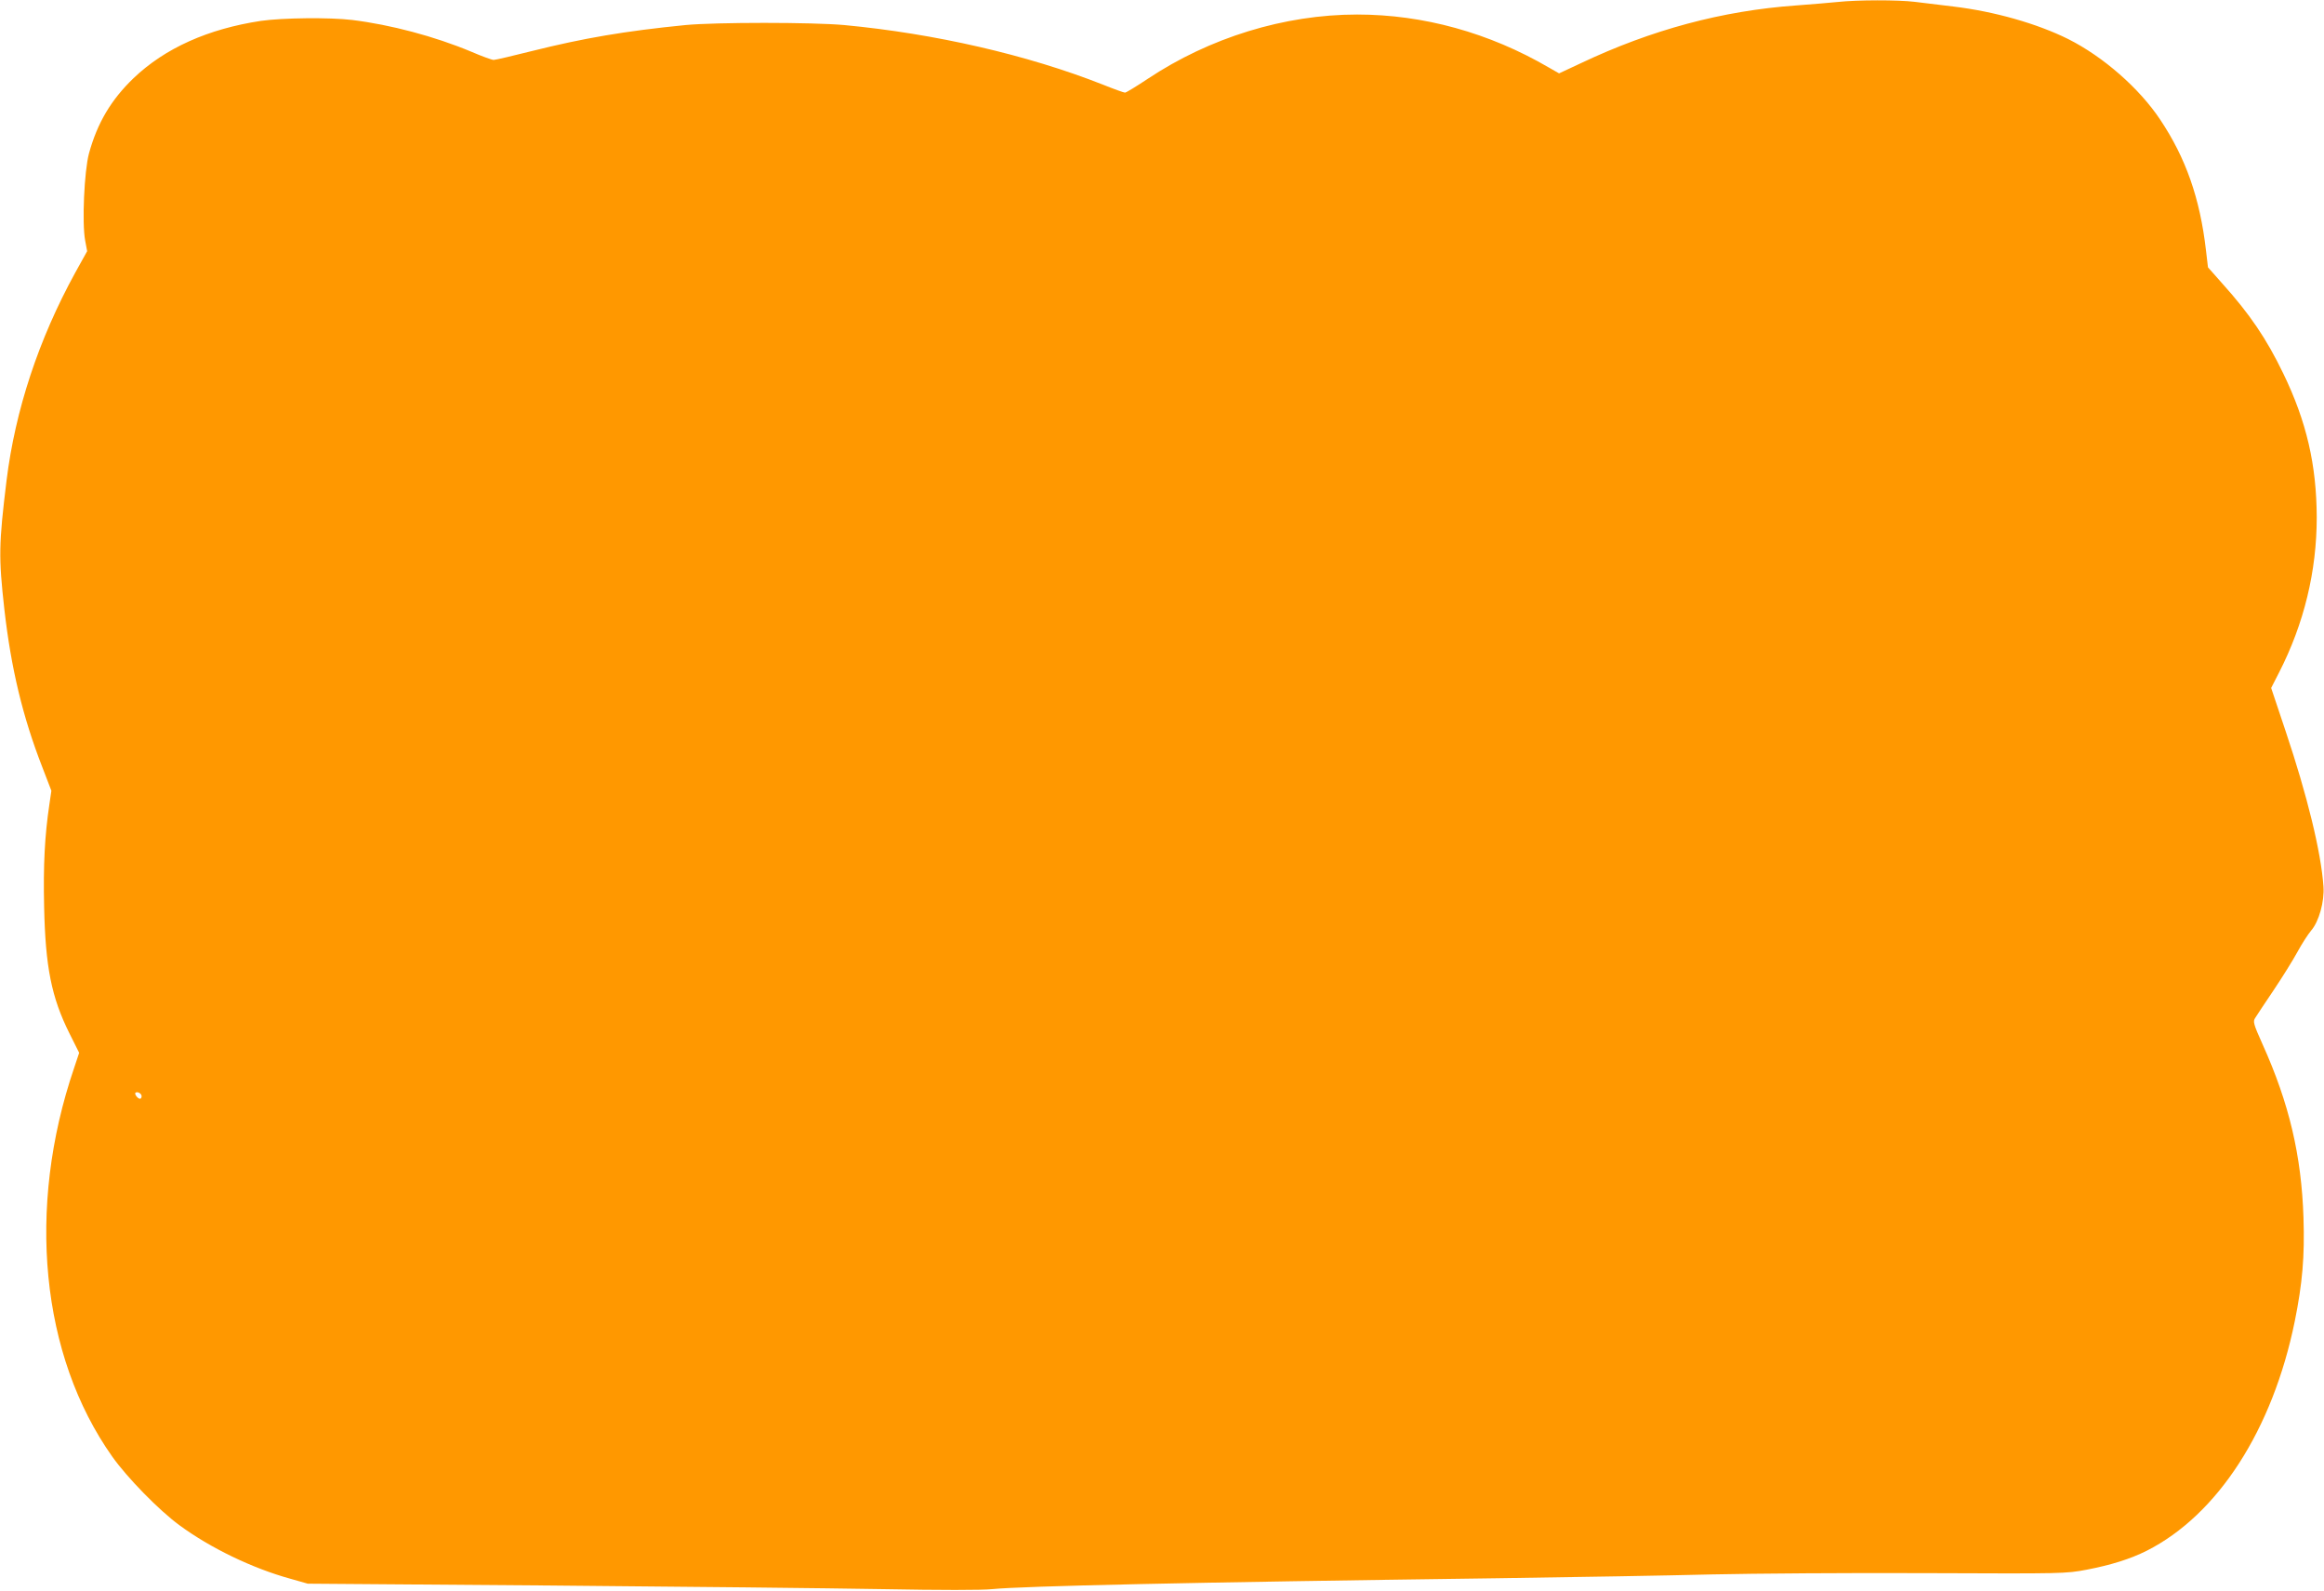 <?xml version="1.0" standalone="no"?>
<!DOCTYPE svg PUBLIC "-//W3C//DTD SVG 20010904//EN"
 "http://www.w3.org/TR/2001/REC-SVG-20010904/DTD/svg10.dtd">
<svg version="1.0" xmlns="http://www.w3.org/2000/svg"
 width="1280pt" height="876pt" viewBox="0 0 1280 876"
 preserveAspectRatio="xMidYMid meet">
<g transform="translate(0,876) scale(0.1,-0.1)"
fill="#ff9800" stroke="none">
<path d="M10120 8749 c-41 -4 -144 -13 -227 -19 -408 -29 -797 -134 -1184
-317 l-122 -57 -56 32 c-329 192 -692 292 -1056 292 -401 0 -813 -127 -1155
-355 -62 -41 -117 -75 -124 -75 -6 0 -62 20 -124 45 -414 163 -923 280 -1422
327 -176 16 -708 16 -875 0 -333 -33 -561 -72 -845 -143 -107 -27 -202 -49
-211 -49 -9 0 -65 20 -125 46 -201 84 -443 148 -654 174 -125 15 -384 12 -503
-5 -291 -44 -528 -150 -701 -315 -124 -119 -200 -247 -246 -415 -26 -97 -39
-383 -21 -479 l11 -59 -66 -119 c-201 -366 -330 -756 -378 -1144 -43 -352 -44
-422 -12 -709 37 -325 101 -592 209 -869 l50 -130 -11 -75 c-26 -173 -34 -337
-29 -563 7 -331 40 -499 140 -699 l53 -106 -28 -84 c-263 -771 -184 -1582 210
-2139 82 -116 258 -296 370 -378 170 -125 401 -237 612 -295 l95 -27 1325 -10
c729 -6 1557 -15 1840 -20 320 -6 549 -6 605 0 172 17 1069 37 2785 60 421 6
952 15 1180 21 228 5 759 9 1180 7 757 -3 766 -3 883 19 135 26 240 59 330
104 392 198 694 666 816 1264 42 208 55 356 48 570 -11 342 -79 630 -225 954
-51 114 -54 126 -41 146 8 13 53 81 101 152 47 70 107 166 132 212 25 46 59
98 75 117 43 49 74 160 68 243 -13 189 -90 503 -208 854 l-80 239 44 86 c137
268 207 557 207 853 -1 289 -56 528 -185 794 -92 190 -183 325 -337 496 l-77
87 -11 93 c-33 287 -111 509 -252 720 -115 173 -314 347 -507 444 -171 85
-406 152 -632 179 -74 9 -170 21 -214 26 -92 11 -315 11 -425 -1z m-9340
-6025 c0 -8 -4 -14 -9 -14 -12 0 -32 26 -25 33 10 9 34 -4 34 -19z"/>
</g>
</svg>
